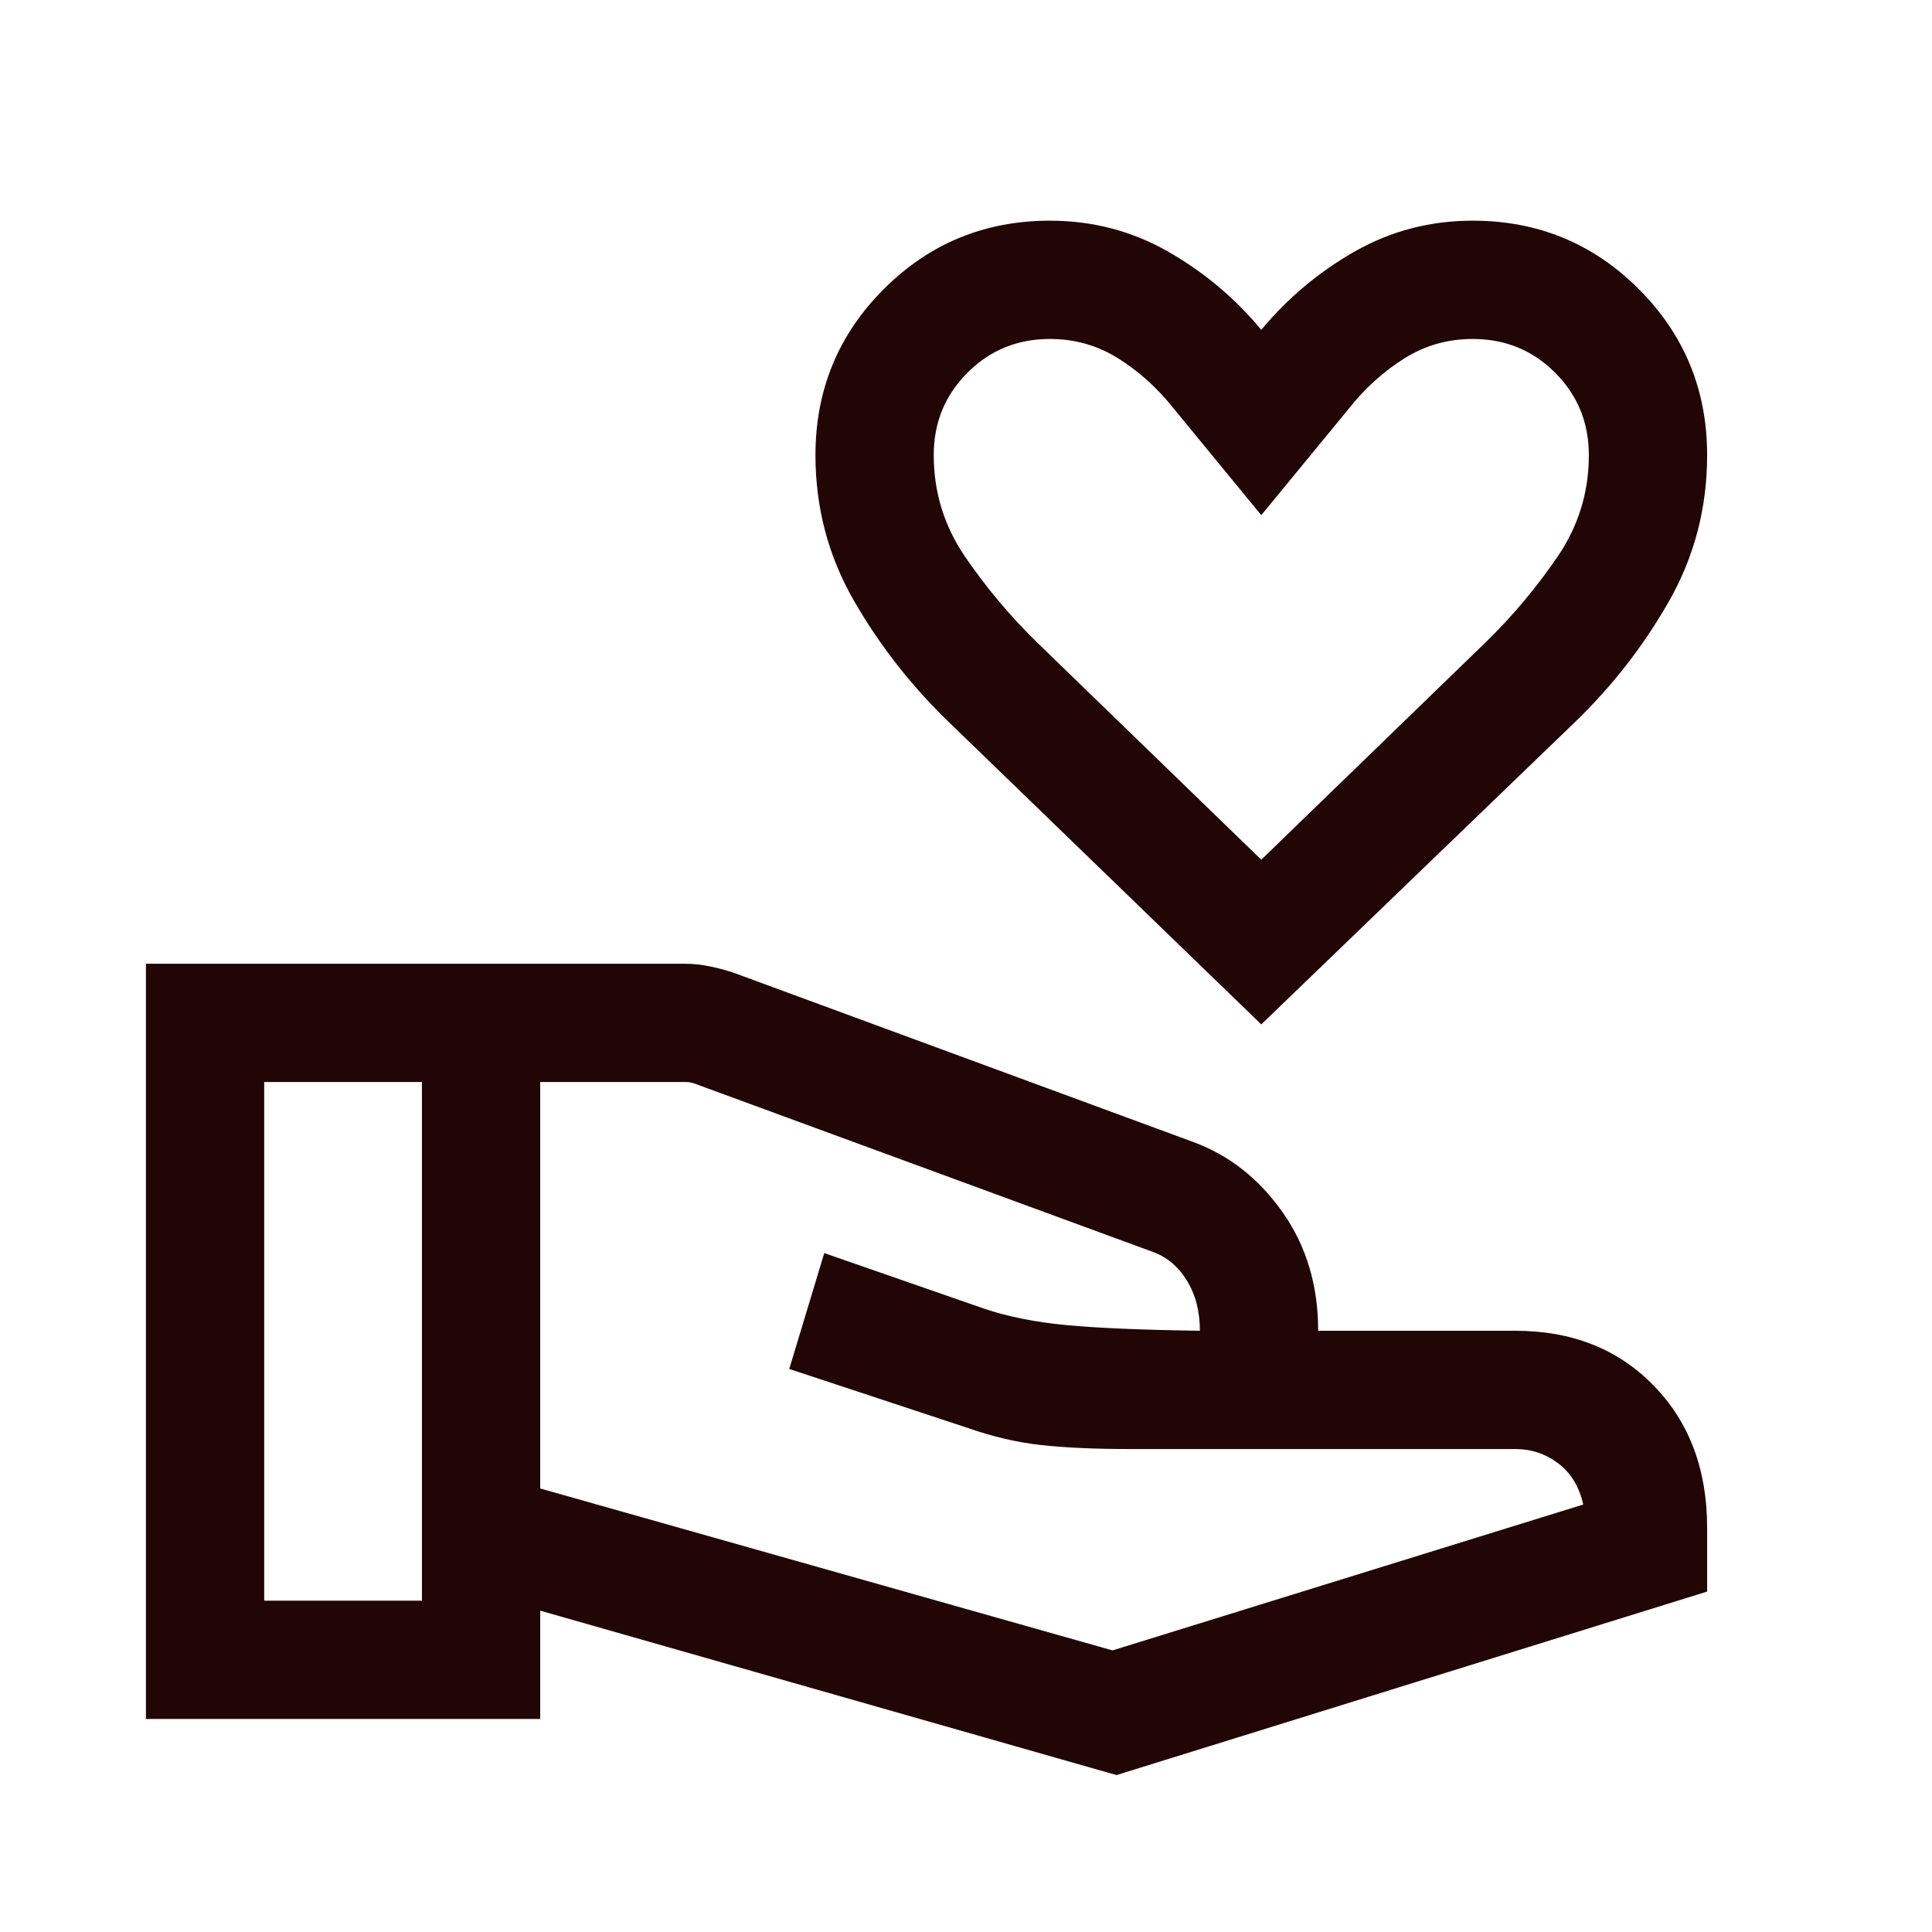 <svg xmlns="http://www.w3.org/2000/svg" fill="none" viewBox="0 0 49 49" height="49" width="49">
<mask height="49" width="49" y="0" x="0" maskUnits="userSpaceOnUse" style="mask-type:alpha" id="mask0_230_8743">
<rect fill="#D9D9D9" height="48" width="48" y="0.597" x="0.297"></rect>
</mask>
<g mask="url(#mask0_230_8743)">
<path fill="#220606" d="M31.989 25.981L24.074 18.323C23.118 17.401 22.313 16.373 21.661 15.241C21.008 14.109 20.682 12.876 20.682 11.543C20.682 9.891 21.26 8.487 22.416 7.331C23.572 6.175 24.976 5.597 26.628 5.597C27.707 5.597 28.704 5.857 29.618 6.377C30.532 6.898 31.323 7.561 31.989 8.366C32.656 7.561 33.447 6.898 34.361 6.377C35.275 5.857 36.272 5.597 37.351 5.597C39.003 5.597 40.407 6.175 41.563 7.331C42.719 8.487 43.297 9.891 43.297 11.543C43.297 12.876 42.976 14.109 42.334 15.241C41.691 16.373 40.892 17.401 39.936 18.323L31.989 25.981ZM31.989 21.804L37.709 16.262C38.381 15.603 38.98 14.886 39.507 14.112C40.034 13.338 40.297 12.481 40.297 11.543C40.297 10.72 40.012 10.023 39.441 9.452C38.871 8.882 38.174 8.597 37.351 8.597C36.718 8.597 36.138 8.762 35.613 9.093C35.087 9.424 34.623 9.843 34.22 10.351L31.989 13.066L29.759 10.351C29.356 9.843 28.892 9.424 28.366 9.093C27.841 8.762 27.261 8.597 26.628 8.597C25.805 8.597 25.108 8.882 24.538 9.452C23.967 10.023 23.682 10.72 23.682 11.543C23.682 12.481 23.945 13.338 24.472 14.112C24.999 14.886 25.599 15.603 26.27 16.262L31.989 21.804ZM13.701 37.751L28.216 41.858L40.155 38.158C40.052 37.704 39.841 37.356 39.52 37.114C39.2 36.872 38.837 36.751 38.432 36.751H28.637C27.764 36.751 27.023 36.717 26.413 36.651C25.802 36.584 25.175 36.438 24.532 36.212L20.017 34.72L20.905 31.781L24.955 33.189C25.56 33.394 26.259 33.534 27.051 33.608C27.843 33.683 28.97 33.73 30.432 33.751C30.432 33.256 30.32 32.829 30.097 32.47C29.874 32.111 29.581 31.869 29.216 31.743L17.613 27.481C17.574 27.468 17.539 27.459 17.507 27.453C17.475 27.446 17.439 27.443 17.401 27.443H13.701V37.751ZM3.701 43.597V24.443H17.378C17.588 24.443 17.801 24.466 18.016 24.512C18.232 24.558 18.432 24.612 18.616 24.674L30.27 28.966C31.178 29.302 31.932 29.896 32.532 30.749C33.132 31.601 33.432 32.602 33.432 33.751H38.432C39.868 33.751 41.038 34.214 41.941 35.141C42.845 36.068 43.297 37.271 43.297 38.751V40.366L28.317 45.02L13.701 40.85V43.597H3.701ZM6.701 40.597H10.701V27.443H6.701V40.597Z"></path>
</g>
</svg>